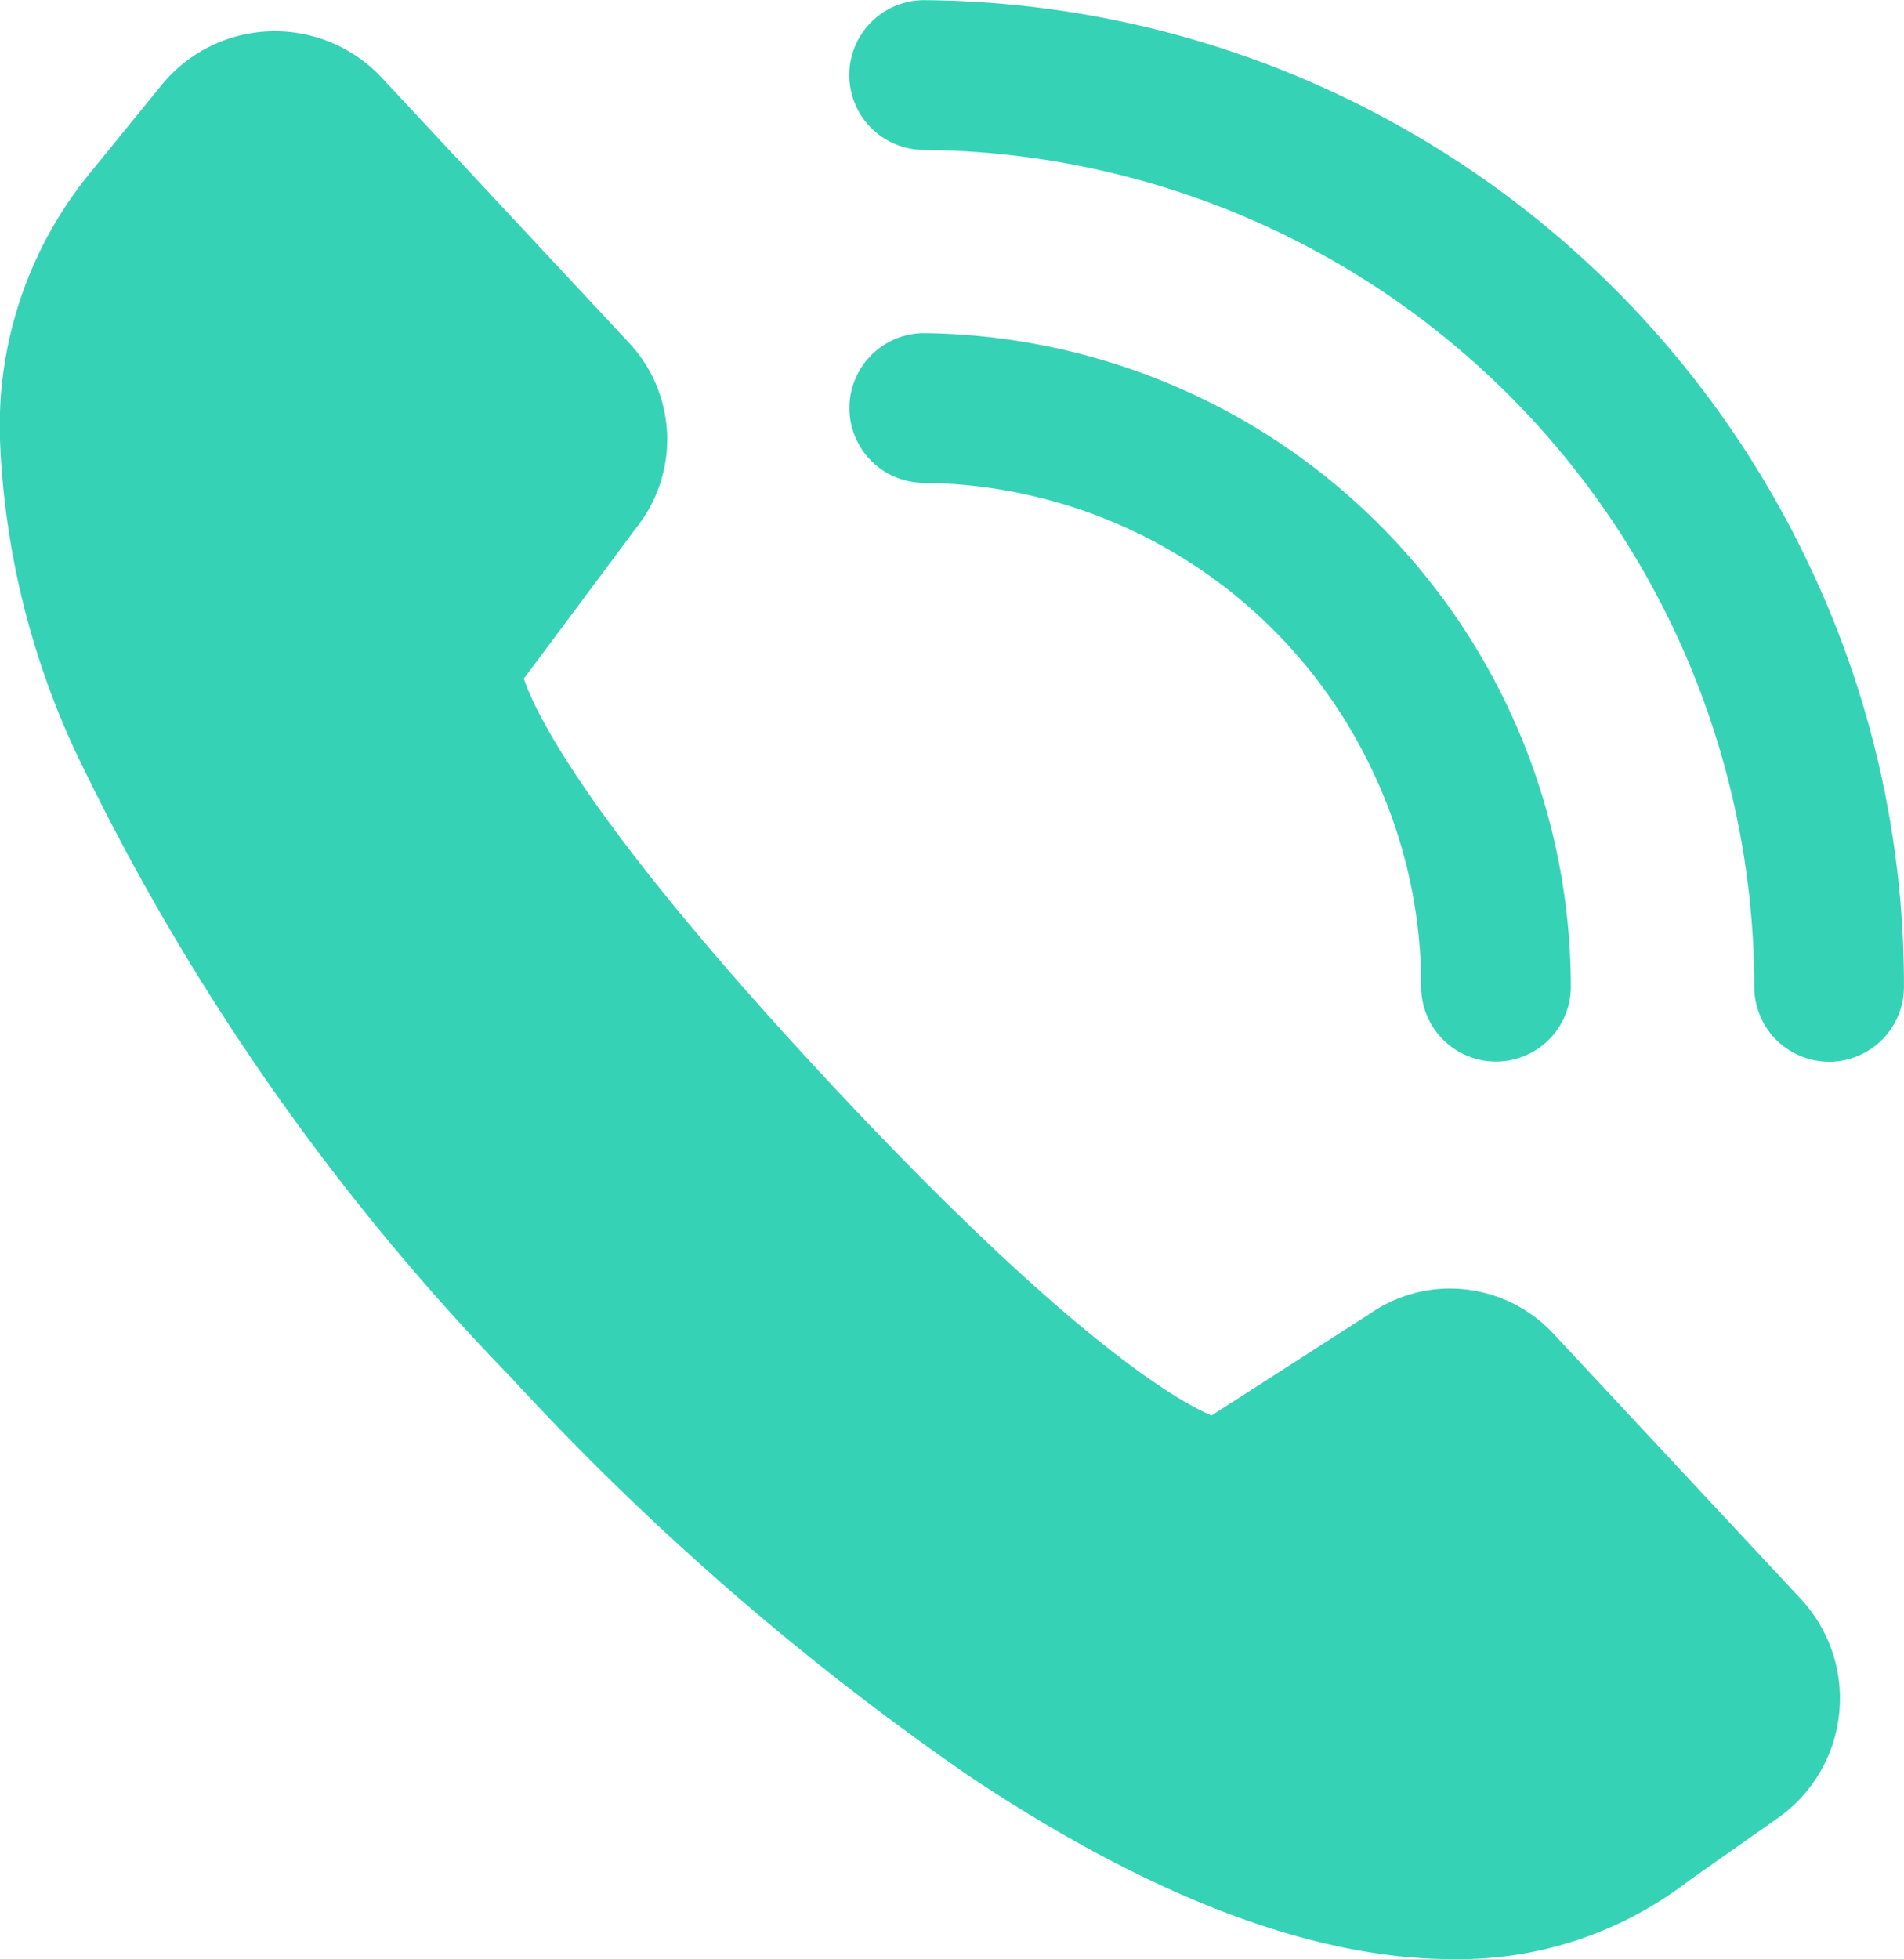 <svg xmlns="http://www.w3.org/2000/svg" width="32.809" height="33.76" viewBox="0 0 32.809 33.76">
  <g id="_9" data-name="9" transform="translate(-306.392 -907.702)">
    <path id="Path_4" data-name="Path 4" d="M330.012,920.921a8.608,8.608,0,0,1,.869,3.781,1.29,1.29,0,0,0,1.289,1.291h0a1.29,1.29,0,0,0,1.29-1.289,11.273,11.273,0,0,0-5.3-9.553,11.291,11.291,0,0,0-5.824-1.709,1.29,1.29,0,0,0-.034,2.58A8.642,8.642,0,0,1,330.012,920.921Z" fill="#36d2b6"/>
    <path id="Path_5" data-name="Path 5" d="M337.5,917.3a17,17,0,0,0-15.167-9.595h-.011a1.29,1.29,0,0,0-.011,2.58,14.432,14.432,0,0,1,14.31,14.42,1.291,1.291,0,0,0,1.289,1.291h0a1.29,1.29,0,0,0,1.29-1.289A16.833,16.833,0,0,0,337.5,917.3Z" fill="#36d2b6"/>
    <path id="Path_6" data-name="Path 6" d="M333.153,930.674a2.435,2.435,0,0,0-1.773-.77,2.406,2.406,0,0,0-1.371.426l-2.74,1.761c-.552-.232-2.413-1.268-6.582-5.736-4.193-4.495-5.083-6.4-5.268-6.96l1.949-2.615a2.438,2.438,0,0,0-.126-3.16l-4.273-4.58a2.518,2.518,0,0,0-3.795.13l-1.191,1.464a6.877,6.877,0,0,0-1.591,4.642,14.006,14.006,0,0,0,1.3,5.376,40.582,40.582,0,0,0,7.521,10.8,46.894,46.894,0,0,0,7.866,6.843c3.141,2.1,5.946,3.162,8.337,3.162a6.475,6.475,0,0,0,4.076-1.349l1.537-1.082a2.518,2.518,0,0,0,.391-3.777Z" fill="#36d2b6"/>
  </g>
</svg>

